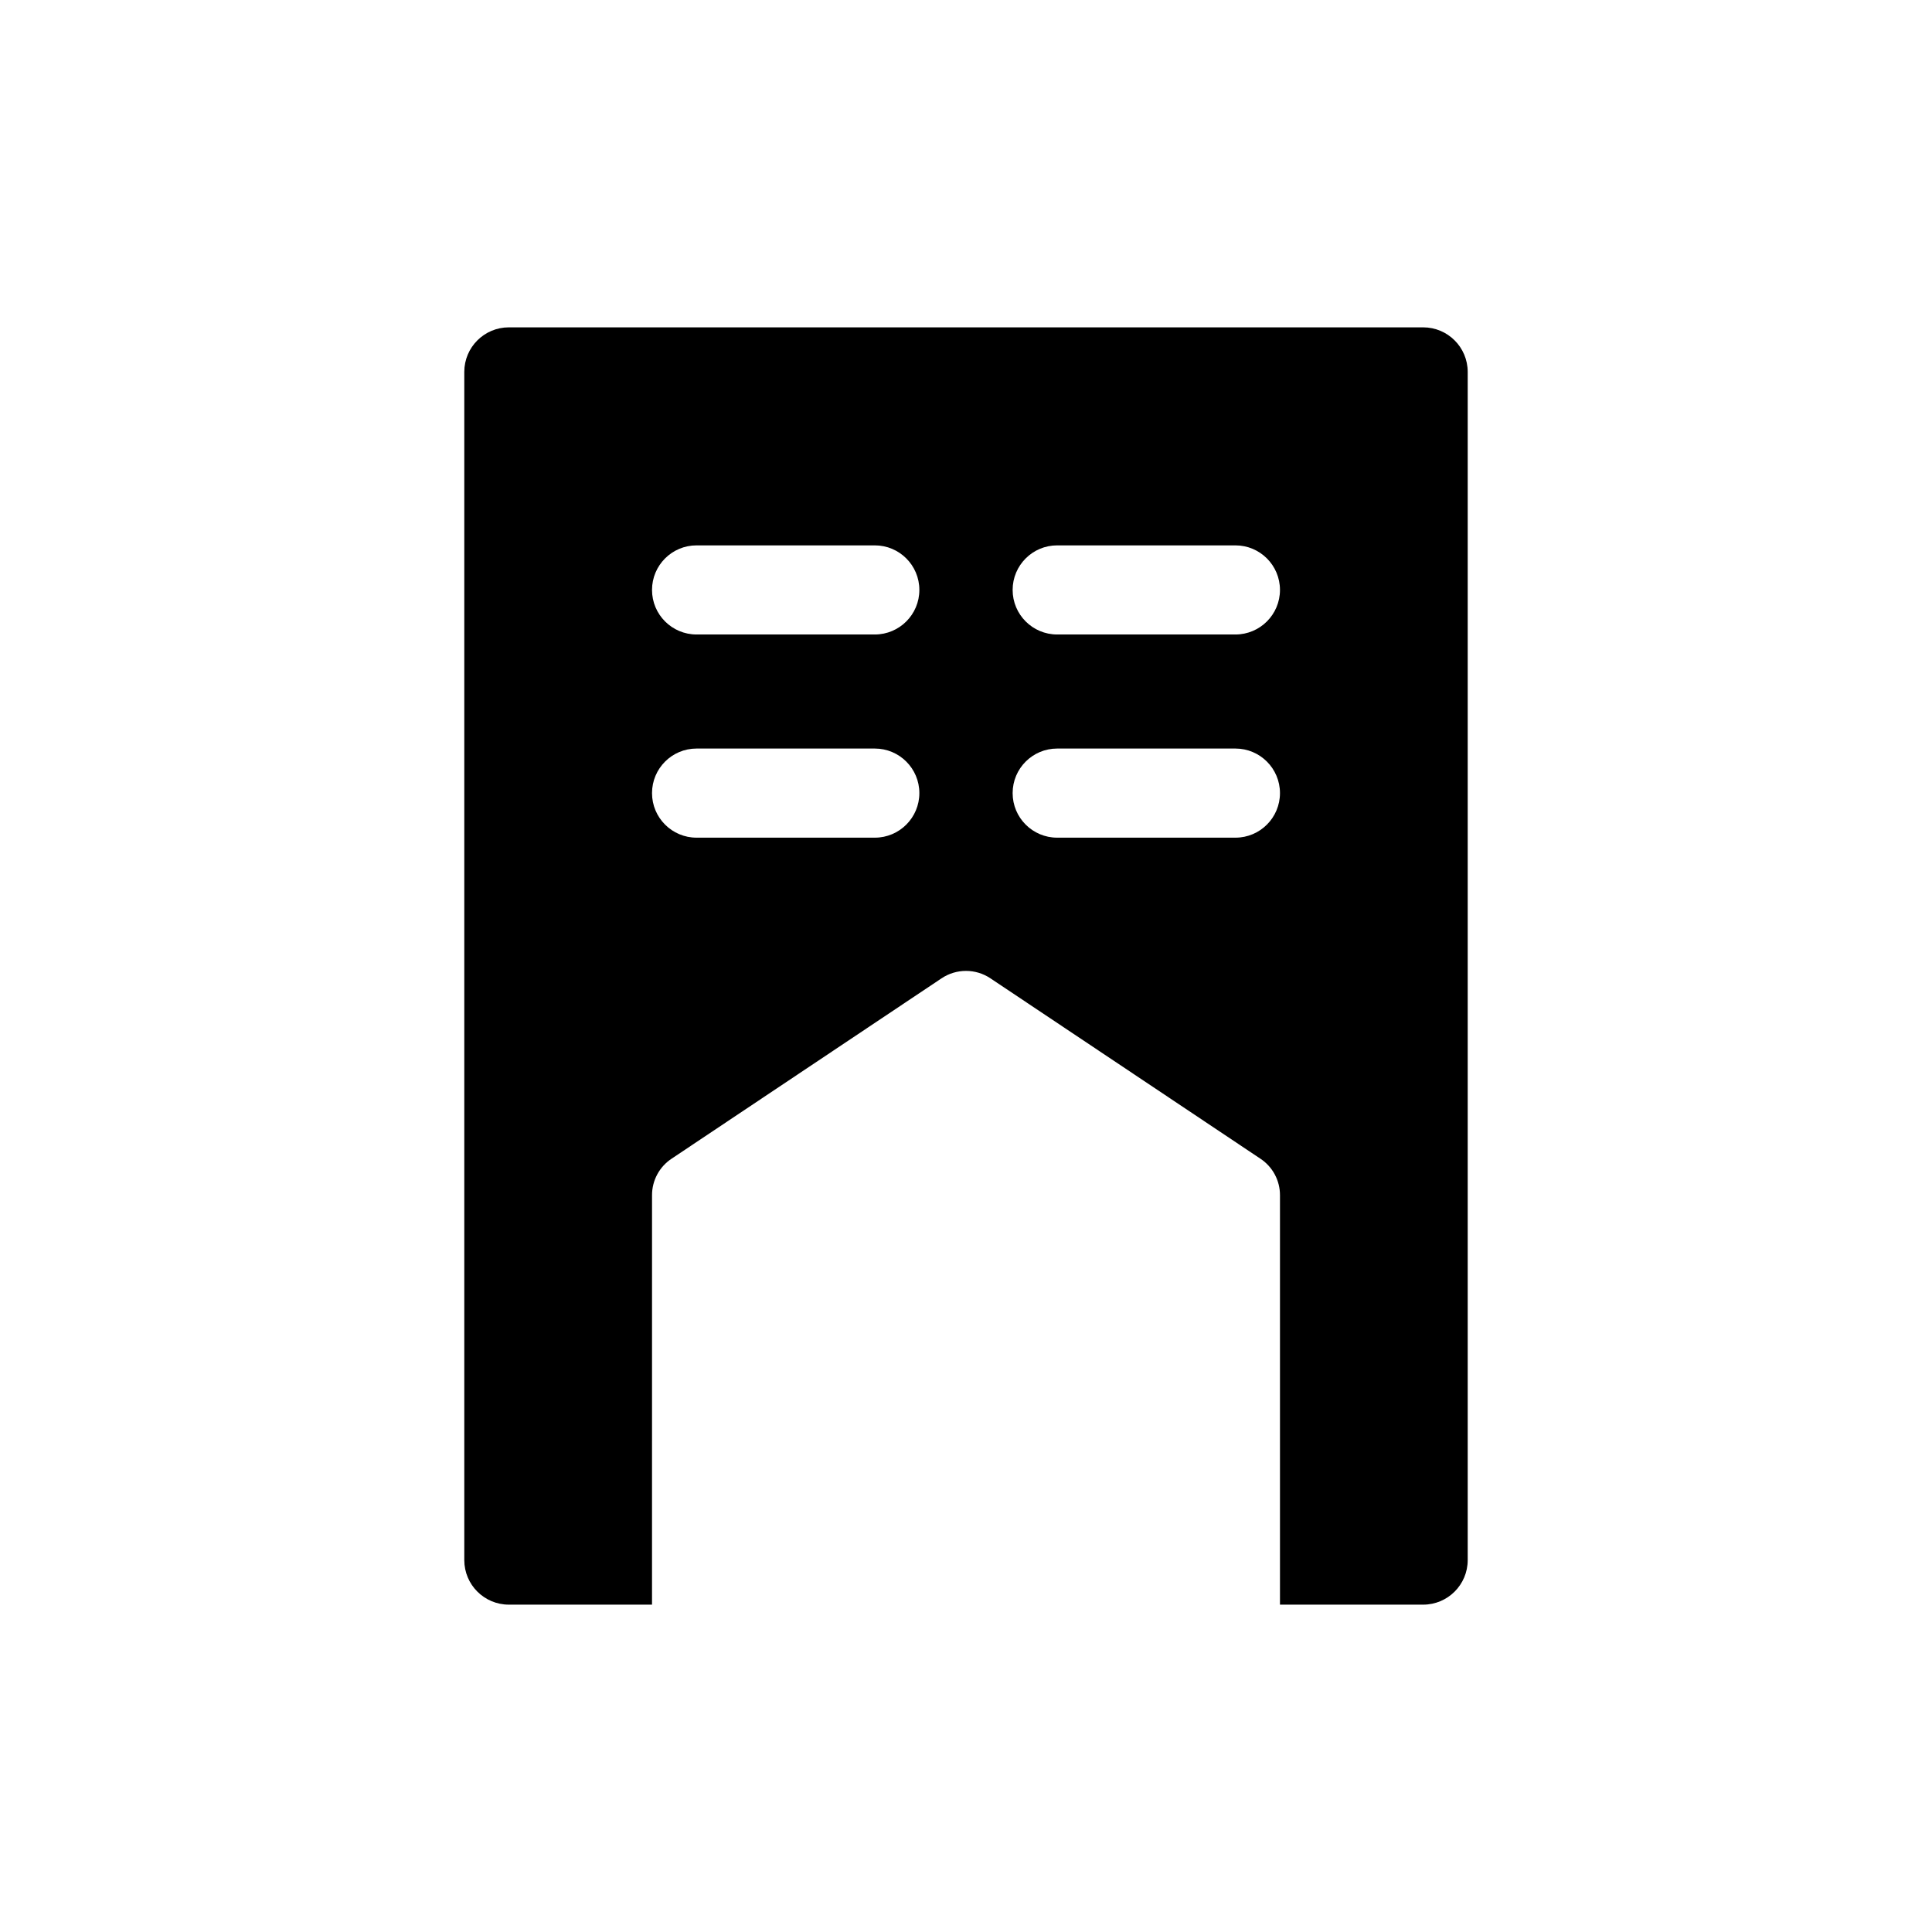 <?xml version="1.0" encoding="UTF-8"?>
<!-- Uploaded to: SVG Repo, www.svgrepo.com, Generator: SVG Repo Mixer Tools -->
<svg fill="#000000" width="800px" height="800px" version="1.1" viewBox="144 144 512 512" xmlns="http://www.w3.org/2000/svg">
 <path d="m521.15 230.75h-242.3c-6.519 0-11.809 5.285-11.809 11.809v314.88c0 6.523 5.289 11.809 11.809 11.809h37.941l0.004-108.48c-0.02-3.938 1.969-7.617 5.273-9.762l71.398-47.703c3.945-2.672 9.121-2.672 13.066 0l71.398 47.703c3.309 2.144 5.293 5.824 5.277 9.762v108.48h37.941c6.523 0 11.809-5.285 11.809-11.809v-314.88c0-6.523-5.285-11.809-11.809-11.809zm-145.32 135.24h-47.234c-6.519 0-11.805-5.289-11.805-11.809 0-6.523 5.285-11.809 11.805-11.809h47.234c6.519 0 11.809 5.285 11.809 11.809 0 6.519-5.289 11.809-11.809 11.809zm0-53.844h-47.234c-6.519 0-11.805-5.289-11.805-11.809 0-6.523 5.285-11.809 11.805-11.809h47.234c6.519 0 11.809 5.285 11.809 11.809 0 6.519-5.289 11.809-11.809 11.809zm95.566 53.844h-47.234c-6.519 0-11.805-5.289-11.805-11.809 0-6.523 5.285-11.809 11.805-11.809h47.234c6.519 0 11.809 5.285 11.809 11.809 0 6.519-5.289 11.809-11.809 11.809zm0-53.844h-47.234c-6.519 0-11.805-5.289-11.805-11.809 0-6.523 5.285-11.809 11.805-11.809h47.234c6.519 0 11.809 5.285 11.809 11.809 0 6.519-5.289 11.809-11.809 11.809z"/>
</svg>